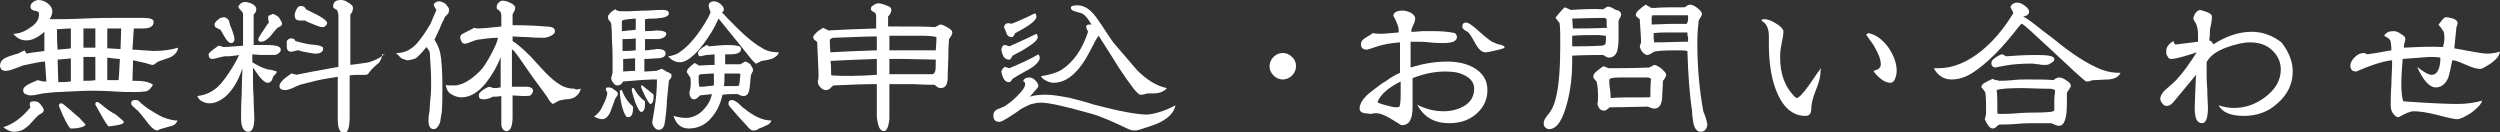 <?xml version="1.0" encoding="utf-8"?>
<!-- Generator: Adobe Illustrator 21.1.0, SVG Export Plug-In . SVG Version: 6.00 Build 0)  -->
<svg version="1.1" id="レイヤー_1" xmlns="http://www.w3.org/2000/svg" xmlns:xlink="http://www.w3.org/1999/xlink" x="0px"
	 y="0px" viewBox="0 0 377.5 20" style="enable-background:new 0 0 377.5 20;" xml:space="preserve">
<rect x="0" y="0" width="377.5" height="20" fill="#333333" stroke="none"/>
<style type="text/css">
	.st0{fill:#FFFFFF;}
</style>
<g>
	<g>
		<path class="st0" d="M26.9,7.2c-0.1,0.7-0.6,1.2-1.3,1.5c-1.1,0.4-1.8,0.6-1.9,0.7c-0.3,0.3-0.5,0.4-0.7,0.4
			c-0.1,0-0.5-0.1-1.1-0.3c-0.4-0.1-1-0.2-1.8-0.4l-0.1,3.1h0.4c1.3,0,2.2,0.2,2.7,0.6c-0.3,0.5-0.6,0.9-1.1,1
			c-0.2,0-0.7,0.1-1.5,0.1c-0.8,0-1.9,0-3.4-0.1c-1.5-0.1-2.7-0.1-3.4-0.1c-1.1,0-2.7,0.1-4.9,0.2c-0.5,0-1.3,0.1-2.3,0.2
			c-0.1,0-0.4,0.1-1,0.2c-0.4,0.1-0.7,0.1-1,0.1c-0.2,0-0.4-0.1-0.7-0.2c-0.2-0.1-0.3-0.3-0.3-0.6c0-0.5,0.7-0.9,2.2-1.5
			c0.1,0,0.3,0.1,0.8,0.2l0.5,0L6.8,9.3C6,9.3,4.9,9.6,3.4,9.9c-0.4,0.2-0.8,0.3-1.3,0.5c-0.5,0.2-1,0.3-1.3,0.3
			c-0.2,0-0.4-0.1-0.6-0.2C0.1,10.3,0,10.1,0,9.9c0-0.4,0.2-0.8,0.7-1.1c0.2-0.1,0.6-0.3,1-0.4c0.6-0.2,0.9-0.3,1-0.3
			C2.9,8,3.3,7.8,3.7,7.6L4,8.1C4.3,8,5.2,7.9,6.7,7.7L6.7,4.8c-1,0.9-1.9,1.3-2.7,1.3c-0.8,0-1.4-0.3-2-1c0.8,0,1.7-0.3,2.5-0.9
			c1-0.6,1.4-1.3,1.4-2.1c0-0.2-0.1-0.3-0.3-0.4c-0.7-0.1-1-0.3-1-0.7c0-0.2,0.1-0.5,0.4-0.7C5.3,0.1,5.6,0,5.8,0
			c0.5,0,1,0.2,1.4,0.5c0.5,0.4,0.7,0.8,0.7,1.2c0,0.3-0.1,0.7-0.4,1.2c0.1,0,0.2,0,0.3,0c1.1,0,2.7,0,4.9-0.1
			c2.2-0.1,3.8-0.1,4.9-0.1c0.4,0,1.1,0,2,0c0.9,0,1.5,0,2,0c1.1,0,1.6,0.2,1.6,0.6c0,0.7-0.6,1-1.6,1c-0.6,0-1.1,0-1.4,0l-0.2,3.2
			c0.2,0,0.7,0,1.6,0.1c0.6,0,1.2,0.1,1.6,0.1C24.6,7.7,25.9,7.5,26.9,7.2z M6.6,16.6c0,0.2-0.1,0.4-0.3,0.5
			c-0.2,0.1-0.3,0.2-0.5,0.3c-0.1,0.1-0.3,0.3-0.5,0.5c-0.6,0.7-1.1,1.2-1.4,1.4c-0.5,0.4-1.1,0.6-1.8,0.6c-0.4,0-1-0.2-1.6-0.7
			c1.4-0.4,2.8-1.4,4.1-3c-0.1-0.2-0.1-0.4-0.1-0.5c0-0.3,0.2-0.4,0.6-0.4c0.2,0,0.4,0,0.6,0.1c0.2,0.1,0.4,0.3,0.6,0.6
			C6.4,16.1,6.6,16.4,6.6,16.6z M10.7,4.3c-0.7,0-1.4,0.1-2.1,0.1c0,0.9,0,1.9,0.1,3.1c0.8-0.1,1.4-0.1,2-0.2V4.3z M10.7,8.8
			c-0.4,0.1-1.1,0.1-2,0.2l0.1,3.4c0.5,0,1.2,0,1.9-0.1V8.8z M12.9,18.8c0,0.2-0.4,0.4-1,0.5c-0.4,0.1-0.9,0.1-1.3,0.1
			c-0.4-0.5-1-1.6-1.7-3.4c0-0.3,0.1-0.4,0.4-0.4c0.1,0,0.5,0.3,1.3,1c0.9,0.8,1.4,1.2,1.4,1.2C12.5,18.4,12.9,18.7,12.9,18.8z
			 M14.4,4.3c-0.6,0-1.2,0-1.8,0v2.9c0.6,0,1.2,0,1.8,0V4.3z M14.4,8.6h-0.5c-0.2,0-0.6,0-1.3,0v3.6c0.7,0,1.3,0,1.8-0.1V8.6z
			 M18.7,18.4c0,0.2-0.3,0.4-1,0.5c-0.4,0.1-0.9,0.1-1.3,0.2c-0.4-0.4-1-1.5-2-3.3v-0.1c0-0.2,0.1-0.3,0.3-0.3c0.1,0,0.4,0.2,1,0.7
			c0.6,0.5,1.2,0.9,1.8,1.2C18.3,18,18.7,18.3,18.7,18.4z M18.3,4.3c-0.5,0-0.9,0-1.2,0l-0.9,0v3c0.7,0,1.3,0.1,2,0.1L18.3,4.3z
			 M18.1,8.9c-0.4,0-1.1-0.1-1.9-0.2v3.4h1.7C18,11.5,18,10.4,18.1,8.9z M26.8,18.2c-0.1,0.3-0.3,0.6-0.8,0.8
			c-0.1,0-0.4,0.1-1.1,0.3c-0.4,0.1-0.8,0.2-1.1,0.4c-0.4,0-0.8-0.3-1.3-0.9c-0.4-0.5-0.9-1.2-1.7-2.1c-0.2-0.1-0.4-0.4-0.8-0.7
			c-0.1-0.1-0.2-0.3-0.2-0.4c0-0.3,0.2-0.5,0.6-0.5c0.2,0,0.3,0,0.5,0.1c0.5,0.5,1,0.9,1.6,1.3c1,0.6,1.6,1,2.1,1.2
			C25.4,18,26.1,18.2,26.8,18.2z"/>
		<path class="st0" d="M42.4,7.5c0,0.2-0.1,0.4-0.4,0.6c-0.3,0.2-0.5,0.2-0.8,0.2c-0.4,0-0.9,0-1.6,0c-0.8,0-1.3-0.1-1.5-0.1
			c0,0.2,0,0.6,0,1.2c0.8,0.5,1.6,0.9,2.4,1.1c0.3,0,0.7,0.1,1.3,0.3c0,0.1-0.1,0.3-0.3,0.5c-0.2,0.2-0.3,0.3-0.3,0.4
			c-0.1,0.5-0.4,0.8-0.8,0.8c-0.3,0-0.7-0.3-1.2-0.9c-0.4-0.5-0.7-1-1-1.4v1.6c0,0.6,0,1.6,0.1,3c0,1.3,0.1,2.3,0.1,3
			c0,1.4-0.3,2.1-0.9,2.1c-0.7,0-1.1-0.7-1.1-2c0-0.8,0-2.1,0.1-3.8c0-1.7,0.1-2.9,0.1-3.8c-0.6,1.9-1.5,3.4-2.7,4.4
			c-0.8,0.6-1.5,0.9-2.3,0.9c-0.4,0-0.7-0.1-1.1-0.3c-0.4-0.2-0.6-0.5-0.7-0.8c0.9-0.1,1.8-0.4,2.6-1c0.6-0.4,1.3-1.2,2.1-2.4
			c0.8-1.2,1.3-2.1,1.6-2.8c-0.3,0.1-0.8,0.1-1.5,0.2c-0.2,0-0.4,0-0.7,0c-0.1,0-0.4,0.1-0.9,0.2c-0.4,0.1-0.7,0.2-0.9,0.2
			c-0.4,0-0.6-0.2-0.6-0.7c0-0.2,0.5-0.6,1.5-1.3c0.2,0,0.4,0.1,0.7,0.2c0.7,0,1.7-0.1,3-0.2V2.1c0-0.1-0.1-0.3-0.3-0.5
			C36.1,1.3,36,1.1,36,1c0,0,0-0.1,0.1-0.2c0.2-0.3,0.5-0.5,0.9-0.5c0.3,0,0.7,0.1,1.1,0.3c0.4,0.2,0.6,0.5,0.6,0.8
			c0,0.3-0.1,0.5-0.4,0.8c0,2.8,0,4.4,0,4.6c0.3,0,0.6,0,1,0c0.6,0,0.9,0,1,0C41.7,6.8,42.4,7,42.4,7.5z M35.4,5.9
			c0,0.4-0.2,0.6-0.5,0.6c-0.3,0-0.6-0.3-0.9-0.8c-0.2-0.4-0.5-0.8-0.7-1.2c-0.2-0.1-0.4-0.2-0.6-0.3c-0.2-0.1-0.3-0.2-0.3-0.5
			c0-0.3,0.3-0.6,0.9-1c0.4-0.1,0.6-0.1,0.6-0.1c0.1,0,0.3,0.1,0.4,0.2c0.2,0.1,0.3,0.4,0.4,0.8c0,0.2,0.2,0.5,0.4,1.1
			C35.3,5.3,35.4,5.6,35.4,5.9z M42.6,3.6c0,0.2-0.2,0.4-0.7,0.6c-0.4,0.4-0.7,0.8-1.1,1.3c-0.5,0.5-0.9,0.8-1.4,0.8
			c-0.3,0-0.4-0.1-0.4-0.4c0-0.1,0.2-0.5,0.7-1.2c0.5-0.8,0.8-1.2,0.9-1.3c-0.1-0.4-0.1-0.7-0.1-0.8c0-0.1,0-0.2,0-0.2
			c0.5-0.2,0.7-0.3,0.6-0.3c0.3,0,0.6,0.2,1,0.5C42.4,3.1,42.6,3.4,42.6,3.6z M57.7,8.2c0,0.5-0.2,0.9-0.5,1.3
			c-0.4,0.3-0.8,0.7-1.1,1c-0.2,0.2-0.3,0.4-0.4,0.5c-0.1,0.2-0.3,0.3-0.5,0.3c-0.1,0-0.3,0-0.5,0c-0.2,0-0.4,0-0.5,0
			c-0.4,0-0.9,0-1.4,0.1c0,0.4,0,2.5,0,6.2c0,1.7-0.3,2.5-0.8,2.5c-0.7,0-1-0.7-1-2.2v-6.3c-1.3,0.2-2.7,0.4-4.1,0.8
			c-0.4,0.1-0.9,0.2-1.6,0.4c-0.4,0.2-0.8,0.3-1.1,0.5c-0.5,0.2-0.9,0.3-1.1,0.3c-0.6,0-0.9-0.2-0.9-0.6c0-0.5,0.6-1.1,1.8-1.9
			c0.4,0.1,0.6,0.1,0.7,0.2c1.4-0.3,3.6-0.7,6.4-1.2V2.3c0-0.2-0.1-0.5-0.2-0.8c-0.4-0.2-0.6-0.3-0.6-0.5c0-0.7,0.4-1,1.2-1
			c0.3,0,0.7,0.1,1.1,0.4c0.5,0.3,0.7,0.5,0.7,0.8c0,0.3-0.1,0.7-0.4,1l0,7.6c1.5-0.2,2.4-0.3,2.8-0.4c1-0.3,1.8-0.7,2.4-1.3V8.2z
			 M48.8,7.3c0,0.5-0.4,0.8-1.1,0.8c-0.3,0-1-0.1-1.9-0.3c-0.5-0.1-0.7-0.2-0.7-0.2c-0.1,0-0.3,0-0.6,0.1c-0.2,0.1-0.4,0.1-0.6,0.1
			c-0.4,0-0.6-0.3-0.6-0.8c0-0.1,0-0.2,0-0.4c0-0.2,0-0.3,0-0.4c0.2-0.3,0.4-0.4,0.7-0.4c0.3,0,0.5,0.1,0.6,0.4
			c0.7,0.2,1.5,0.4,2.2,0.5C48.2,6.8,48.8,7,48.8,7.3z M49.4,3.5c-0.1,0.4-0.4,0.6-0.7,0.6c-0.2,0-0.6-0.1-1.3-0.4
			c-0.7-0.3-1.1-0.4-1.3-0.6c0,0-0.3,0-0.8,0c-0.6,0-0.8-0.3-0.8-0.8c0-0.4,0.2-0.8,0.4-1.1C45,1,45.2,0.9,45.5,0.9
			c0.3,0,0.6,0.2,0.7,0.5C46.8,1.7,47.4,2,48,2.3C48.9,2.8,49.4,3.2,49.4,3.5z"/>
		<path class="st0" d="M67.8,1.4c0,0.2,0,0.4-0.1,0.6c-0.2,0.2-0.3,0.4-0.4,0.4C67.2,2.5,67.1,2.7,67,3c-0.2,0.3-0.4,0.8-0.6,1.3
			l-0.8,1.7c0.6,0.9,0.9,1.8,1,2.8c0.2,1.7,0.2,3.3,0.2,4.8c0,1,0,2.1-0.1,3.4c0,0-0.1,0.4-0.2,1.2c0,0.3-0.2,0.6-0.3,0.8
			c-0.2,0.3-0.4,0.5-0.7,0.5c-0.5,0-0.8-0.4-0.8-1.3c0-0.2,0-0.6,0.1-1.1c0.1-0.5,0.1-0.9,0.1-1.1c0,0.2,0-0.2,0.1-1.2
			c0.1-0.8,0.1-1.6,0.1-2.5c0-1.3-0.1-2.7-0.2-4.3c0-0.2-0.2-0.5-0.5-0.9c-0.4,0.5-0.9,1.1-1.6,1.7c-0.5,0.2-1,0.3-1.3,0.3
			c-0.1,0-0.4-0.1-0.9-0.3l-0.8-0.8H60c1.1,0,2.1-0.5,3-1.5c0.5-0.6,1.2-1.5,2-2.9c0.2-0.5,0.5-1.2,0.9-2.1
			c-0.3-0.4-0.4-0.7-0.4-0.9c0.3-0.3,0.5-0.4,0.8-0.4c0.2,0,0.6,0.1,1,0.4C67.6,1,67.8,1.2,67.8,1.4z M87.7,13.4
			c-0.1,0.5-0.4,0.9-0.8,1.2c-0.3,0.2-0.8,0.4-1.4,0.4c-0.3,0-0.6,0.1-1.1,0.2c-0.2,0.1-0.5,0.3-0.9,0.5c-0.2-0.1-0.4-0.3-0.6-0.6
			c-0.2-0.4-0.6-0.9-1.1-1.6c-0.7-0.9-1.7-2.3-3-4.2c-0.2-0.3-0.5-0.7-0.7-1c-0.4-0.5-0.6-0.8-0.8-0.8c0,0.6,0,1.5,0,2.8
			c0,1.2,0,2.1,0,2.8c1.1,0,1.8,0,2.2,0s0.7,0.1,0.9,0.3c0,0.1,0.1,0.2,0.1,0.2c0,0.4-0.2,0.6-0.4,0.8c-0.2,0.1-0.5,0.1-1.1,0.1
			c0.1,0-0.5,0-1.6-0.1l0,3.2c0,1.4-0.3,2.2-0.9,2.2c-0.4,0-0.7-0.3-0.8-0.9c0-0.2,0-0.6,0-1.3v-3.1c-0.5,0.1-1,0.1-1.3,0.1
			C73.9,14.9,73.5,15,73,15c-0.5,0-0.7-0.2-0.7-0.6c0-0.3,0.2-0.5,0.6-0.8c0.3-0.2,0.6-0.4,1-0.5c0.1,0,0.3,0.1,0.6,0.2
			c0.3,0,0.6,0,1.1-0.1V8.6c-0.5,1.4-1.3,2.7-2.2,3.9c-1.2,1.5-2.5,2.2-3.7,2.2c-0.6,0-1.1-0.2-1.6-0.5c-0.5-0.3-0.7-0.8-0.8-1.4
			c0.1,0.1,0.5,0.1,1,0.1c0.5,0,0.8,0,1-0.1c0.9-0.2,2-0.9,3.2-2.1c0.5-0.5,1-1.3,1.6-2.4c0.6-1.1,1-2,1.1-2.6C74,5.7,73,5.9,72.1,6
			c-0.1,0-0.4,0.1-0.9,0.3c-0.5,0.2-0.8,0.3-1,0.3c-0.2,0-0.4-0.1-0.5-0.3c-0.1-0.2-0.2-0.4-0.2-0.6c0-0.2,0-0.3,0.2-0.5
			c0.5-0.3,1.2-0.6,1.9-1c0.3,0.1,0.5,0.1,0.6,0.1c0.5,0,1.7-0.1,3.5-0.3c0-0.2,0-0.5,0-0.8c0-0.4,0-0.7,0-0.9
			c0-0.4-0.2-0.7-0.6-0.9c-0.1-0.1-0.1-0.2-0.1-0.4c0-0.2,0.1-0.4,0.3-0.6c0.2-0.2,0.4-0.3,0.6-0.3c0.3,0,0.7,0.1,1.1,0.3
			c0.5,0.2,0.8,0.5,0.8,0.8c0,0.2-0.1,0.4-0.2,0.6c-0.1,0.2-0.2,0.3-0.2,0.4c0,0.8,0,1.3,0,1.6c2.1,0,3.8,0.1,5,0.2
			c0.5,0,0.8,0.1,0.9,0.1c0.3,0.1,0.5,0.3,0.5,0.6c0,0.3-0.2,0.5-0.6,0.7c-0.4,0.2-0.8,0.3-1.1,0.3c-0.5,0-1.3,0-2.4-0.1
			c-1,0-1.8-0.1-2.3-0.1l0,0.3c0,0.1,0,0.1,0,0.2c0,0.1,0,0.1,0,0.2c0.5,0.3,1.4,1,2.6,2.2c0.8,0.9,1.6,1.7,2.4,2.6
			c0.8,0.8,1.5,1.4,2.2,1.8c0.6,0.4,1.4,0.6,2.2,0.6C86.9,13.6,87.2,13.5,87.7,13.4z"/>
		<path class="st0" d="M93.3,14.2c0,0.1-0.1,0.3-0.2,0.4c-0.1,0.2-0.2,0.3-0.2,0.3c-0.2,0.6-0.5,1.3-0.7,1.9
			c-0.3,0.8-0.8,1.2-1.3,1.2c-0.2,0-0.6-0.1-1.2-0.4c0.6-0.4,1-0.9,1.3-1.6c0.5-1,0.7-1.6,0.7-1.9c0-0.1,0-0.2-0.1-0.3
			c-0.1-0.1-0.1-0.2-0.1-0.3c0-0.1,0-0.2,0-0.2c0.1-0.1,0.2-0.1,0.4-0.1c0.3,0,0.6,0.1,0.9,0.4C93.1,13.7,93.3,14,93.3,14.2z
			 M101.4,11.3c0,0.2,0,0.4-0.1,0.5c-0.2,0.2-0.3,0.4-0.3,0.4c0,0.1-0.1,1.1-0.3,3c0,0.7-0.1,1.8-0.3,3.2c-0.1,0.8-0.4,1.2-0.9,1.2
			c-0.3,0-0.5-0.1-0.7-0.4c-0.2-0.2-0.3-0.5-0.3-0.8c0-0.1,0.1-0.6,0.3-1.8c0.3-1.8,0.4-3.3,0.4-4.5V12h-0.7c-0.6,0-2,0.1-4.4,0.3
			c-0.2,0.4-0.5,0.6-0.9,0.6c-0.2,0-0.4-0.1-0.6-0.4c-0.2-0.2-0.3-0.5-0.3-0.7c0-0.1,0-0.2,0.1-0.4c0-0.2,0.1-0.3,0.1-0.4
			c0-0.3,0-0.9,0-1.8c0-0.8,0-1.8-0.1-3.2c0-0.5,0-1.3-0.1-2.3c0-0.2-0.1-0.4-0.3-0.6c-0.2-0.2-0.2-0.4-0.2-0.5
			c0-0.2,0.1-0.4,0.4-0.7c0.2-0.2,0.4-0.3,0.7-0.5c0.2,0.2,0.5,0.3,0.8,0.3c0.2,0,0.4,0,0.7,0c0.3,0,0.5,0,0.6,0
			c0.6,0,1.5-0.1,2.8-0.1c1.2-0.1,2-0.1,2.3-0.1c0.6,0,0.9,0.2,0.9,0.5c0,0.5-0.7,0.7-2,0.8c-0.5,0-1,0-1.6,0.1v0.4
			c0,0.2,0,0.4,0,0.7c0,0.3,0,0.6,0,0.7c1.2,0,1.7-0.1,1.6-0.1c0.9,0,1.4,0.1,1.6,0.4c0,0.1,0,0.1,0,0.1c0,0.4-0.4,0.7-1.2,0.8
			c-0.2,0-0.8,0-1.7,0c-0.1,0-0.2,0-0.3,0v1.7l0.1,0c0.2,0,0.5,0,0.9-0.1c0.4,0,0.6-0.1,0.8-0.1c0.9,0,1.3,0.2,1.3,0.7
			c0,0.4-0.4,0.7-1.3,0.7c-0.4,0-1,0.1-1.9,0.1v1.9c0.7,0,1.3-0.1,1.8-0.1c0.5-0.2,0.8-0.3,0.7-0.3c0.2,0,0.4,0.1,0.8,0.4
			C101.2,11,101.4,11.2,101.4,11.3z M95.6,16.1c0,1.1-0.2,1.6-0.8,1.6c-0.3,0-0.6-0.6-0.9-1.7c-0.2-0.9-0.3-1.6-0.3-2.2
			c0-0.2,0.1-0.2,0.2-0.2c0,0,0.1,0,0.1,0c0.4,1.1,1,1.9,1.6,2.4V16.1z M96,2.8c-1.4,0.1-2.1,0.2-2.1,0.4c0,0.2,0,0.4,0,0.7
			c0,0.4,0,0.6,0,0.8c0.2,0,0.5,0,1-0.1c0.5,0,0.8-0.1,1.1-0.1L96,2.8z M96,7.6c0-0.2,0-0.5,0-0.9c0-0.4,0-0.7,0-0.9
			c-0.7,0.1-1.4,0.1-2,0.1c0,0.2,0,0.5,0,0.9c0,0.4,0,0.7,0,0.9C94.5,7.7,95.1,7.7,96,7.6z M95.9,9.3V8.8c-0.4,0-1,0.1-1.8,0.1v1.9
			c0.4,0,1-0.1,1.8-0.1c0-0.2,0-0.4,0-0.8C95.9,9.7,95.9,9.5,95.9,9.3z M97.4,15.6c0,0.9-0.2,1.3-0.6,1.3c-0.2,0-0.5-0.5-0.9-1.5
			c-0.3-0.9-0.5-1.6-0.5-1.9c0-0.2,0.1-0.2,0.2-0.2l0.1,0c0.5,0.9,1,1.5,1.7,2C97.4,15.4,97.4,15.5,97.4,15.6z M98.7,14.5
			c0,0.8-0.2,1.2-0.5,1.2c-0.1,0-0.4-0.4-0.8-1.2c-0.4-0.8-0.6-1.3-0.6-1.5c0-0.1,0-0.1,0.1-0.1c0,0,0.1,0,0.1,0
			c0.3,0.3,0.9,0.7,1.6,1.3C98.7,14.3,98.7,14.4,98.7,14.5z M117.6,7.9c-0.1,0.4-0.4,0.7-1.1,1c-0.3,0.1-0.8,0.2-1.5,0.3
			c0,0-0.2,0.1-0.4,0.2c-0.2,0.1-0.4,0.2-0.4,0.2h-0.1c-0.4-0.4-0.7-0.7-1-1.1c-1-1.3-2.6-3.2-4.6-5.7c-0.6,1.4-1.4,2.7-2.4,4
			c-1.3,1.7-2.5,2.6-3.4,2.6c-0.7,0-1.3-0.3-1.8-0.9c0.7-0.1,1.3-0.3,1.7-0.6c0.9-0.6,1.8-1.5,2.7-2.7c0.8-1.1,1.5-2.2,2-3.3
			C107.1,1.3,107,1,107,0.9c0-0.4,0.3-0.7,0.8-0.7c0.3,0,0.6,0.1,1,0.4c0.3,0.3,0.5,0.5,0.5,0.8c0,0.2-0.1,0.4-0.3,0.5
			c0.2,0.1,0.4,0.4,0.8,0.8c2.2,2.3,3.9,3.8,5.2,4.5C115.7,7.7,116.6,7.9,117.6,7.9z M113.7,10.5c0,0.2,0,0.3-0.1,0.4
			c-0.1,0.2-0.2,0.4-0.2,0.4c-0.1,0.6-0.1,1.2-0.2,1.9c-0.1,0.9-0.4,1.3-0.9,1.3c-0.3,0-0.6-0.1-0.9-0.3H111c-0.4,0-1.1,0-1.9,0.1
			c-0.3,1.4-0.9,2.6-1.7,3.5c-0.9,1.1-2.1,1.6-3.4,1.6c-1.1,0-1.9-0.6-2.3-1.9c0.7,0.2,1.3,0.3,1.9,0.3c0.9,0,1.8-0.4,2.5-1.1
			c0.7-0.7,1.2-1.5,1.4-2.5c0,0-0.6,0.1-1.8,0.2c-0.1,0.1-0.3,0.3-0.4,0.4c-0.2,0.1-0.3,0.2-0.5,0.2c-0.4,0-0.7-0.4-0.7-1.1
			c0.1-0.3,0.2-0.7,0.2-1.3c0-0.4,0-0.7-0.1-1c-0.1,0-0.2-0.3-0.5-0.7c0-0.4,0.4-0.8,1.2-1.4c0.2,0.1,0.4,0.3,0.7,0.4
			c0.4,0,1.2-0.1,2.3-0.1l0-1.6c-0.3,0-0.6,0.1-1.2,0.1c-0.6,0.1-0.9,0.2-0.9,0.2c-0.3,0-0.4-0.2-0.4-0.5c0-0.3,0.4-0.7,1.3-1.2
			c0.1,0,0.2,0.1,0.4,0.2c1-0.1,1.9-0.2,2.8-0.2c1,0,1.7,0.1,1.9,0.3c0,0.1,0.1,0.2,0.1,0.3c0,0.5-0.5,0.8-1.6,0.8
			c-0.1,0-0.3,0-0.4,0c-0.2,0-0.4,0-0.4,0v1.5c1.2,0,2,0,2.3,0l0.7-0.4c0.2,0,0.4,0.1,0.8,0.4C113.5,10.1,113.7,10.3,113.7,10.5z
			 M107.8,11.1c-0.8,0-1.4,0.1-2,0.1c-0.2,0.1-0.3,0.2-0.3,0.2v0.4c0,0.5,0,0.9,0.1,1.3c0.1,0,0.2,0,0.3,0c0.2,0,0.5,0,1-0.1
			c0.4,0,0.7-0.1,0.9-0.1C107.8,12.5,107.8,11.8,107.8,11.1z M111.8,11.2c-0.1-0.1-0.2-0.1-0.4-0.1c-0.3,0-0.6,0-1,0
			c-0.5,0-0.9,0-1,0c0,0.8,0,1.5-0.1,1.9c0.2,0,0.5,0,1,0c0.5,0,0.8,0,1,0c0.2,0,0.3-0.1,0.3-0.2C111.7,12.6,111.7,12.1,111.8,11.2z
			 M116.5,18.2c-0.2,0.4-0.4,0.6-0.7,0.7c-0.5,0.2-0.8,0.4-0.9,0.4c-0.1,0-0.3,0.1-0.6,0.3c-0.2,0.1-0.4,0.1-0.6,0.1
			c-0.3,0-0.6-0.3-1-0.8c-0.6-0.6-1.4-1.5-2.5-2.8c-0.2-0.2-0.2-0.4-0.2-0.5c0-0.3,0.2-0.5,0.5-0.5c0.3,0,0.6,0.2,1,0.5
			c0.3,0.3,0.6,0.6,0.9,0.8C113.9,17.6,115.2,18.2,116.5,18.2z"/>
		<path class="st0" d="M143.8,4.9c0,0.3-0.2,0.6-0.5,1c0,0.1-0.1,1.1-0.1,2.8c0,0.7-0.1,1.8-0.1,3.3c-0.1,0.9-0.4,1.3-1.1,1.3
			c-0.2,0-0.4-0.1-0.5-0.2c-0.1-0.1-0.3-0.2-0.4-0.3c-0.6,0-1.6,0-3.1-0.1c-1.3,0-2.3,0-3,0c-0.3,0-0.5,0-0.7,0l0,2.8
			c0,1.4,0,2.2,0,2.4c-0.1,1.2-0.4,1.9-0.8,1.9c-0.4,0-0.7-0.3-0.9-1c-0.1-0.4-0.2-0.9-0.2-1.4c0-0.2,0-0.5,0-0.9c0-0.4,0-0.7,0-0.9
			v-2.9c-2,0-4.2,0.1-6.5,0.2c-0.1,0-0.3,0.2-0.5,0.4c-0.2,0.2-0.4,0.3-0.7,0.3c-0.3,0-0.5-0.1-0.8-0.4c-0.3-0.3-0.4-0.6-0.4-0.8
			c0-0.1,0-0.1,0-0.2h0c0.1-0.2,0.1-0.5,0.1-1.1c0-0.5-0.1-2-0.2-4.7c0-0.1-0.2-0.2-0.3-0.3c-0.2-0.1-0.3-0.3-0.3-0.5
			c0-0.2,0.2-0.4,0.5-0.7c0.2-0.2,0.5-0.4,1-0.7c0.2,0.1,0.4,0.2,0.8,0.4c1.6-0.1,4-0.2,7.2-0.3V2.5c0-0.4-0.1-0.6-0.4-0.7
			c-0.2-0.1-0.4-0.3-0.4-0.4c0-0.1,0-0.2,0.1-0.4c0.4-0.3,0.7-0.5,1-0.5c0.3,0,0.7,0.1,1.2,0.3c0.6,0.2,0.8,0.4,0.8,0.7
			c0,0.3-0.2,0.7-0.5,1V4c0.3,0,0.7,0,1.2,0c2.8,0,4.7,0,5.9,0.1c0.4-0.2,0.7-0.4,0.8-0.4c0.2,0,0.5,0.1,1,0.4
			C143.6,4.4,143.8,4.7,143.8,4.9z M132.4,7.6V5.5c-1.4,0-3.5,0.1-6.4,0.2c-0.2,0-0.3,0-0.4,0.1c-0.1,0-0.2,0.1-0.3,0.2
			c0,0.4,0,1,0.1,1.9C126.9,7.8,129.3,7.7,132.4,7.6z M132.4,11.3V8.9c-3,0.1-5.3,0.2-7,0.3c0.1,0.5,0.1,1.2,0.1,2.1
			c0.1,0.1,0.2,0.1,0.3,0.1C127.3,11.5,129.5,11.5,132.4,11.3z M141.4,5.6c-0.3-0.1-1-0.2-2.1-0.2c-1.3,0-2.3,0-2.9,0h-1.2
			c-0.4,0-0.7,0-0.9,0v2.2c0.5,0,1.2,0,2.1,0c0.9,0,1.6,0,2.1,0h1.4c0.3,0,0.8,0,1.4,0c0-0.3,0.1-0.9,0.1-1.8V5.6z M141.3,9
			c-3.9-0.1-5.8-0.1-5.6-0.1c-0.5,0-1,0-1.4,0v2.3c0.1,0,0.3,0,0.6,0c0.6,0,1.5,0,2.7,0c1.2,0,2.1,0,2.7,0c0.3,0,0.5,0,0.5,0
			c0.2,0,0.3-0.2,0.4-0.4C141.3,10.6,141.3,10,141.3,9z"/>
		<path class="st0" d="M177.5,15.9c-0.2,1-0.9,1.8-2.2,2.5c-0.7,0.4-1.8,0.7-3.3,1.2c-0.3,0.1-0.6,0.1-0.8,0.1
			c-0.3,0-0.5-0.1-0.8-0.2c-2.3-1.1-4.1-1.9-5.5-2.3c-3.9-1.1-6.5-1.7-7.7-1.7c-0.5,0-1,0.1-1.4,0.2c-0.4,0.1-1,0.4-1.7,0.8
			c-0.5,0.4-1,0.7-1.6,1.1c-0.8,0.5-1.3,0.8-1.6,0.8c-0.6,0-0.9-0.3-0.9-1c0-0.4,0.2-0.7,0.6-0.9c0.3-0.1,0.7-0.3,1-0.4
			c0.5-0.3,1.2-0.8,1.9-1.5c0.8-0.8,1.3-1.4,1.3-1.9c0-0.2-0.1-0.4-0.3-0.4c0.1-0.4,0.4-0.6,0.9-0.6c0.3,0,0.6,0.1,0.9,0.4
			c0.3,0.3,0.5,0.6,0.5,0.9c0,0.1-0.2,0.4-0.7,0.9c0,0-0.2,0.3-0.6,0.7c0.6-0.2,1.4-0.3,2.4-0.3c1,0,2.2,0.2,3.7,0.5
			c1.2,0.3,2.4,0.6,3.6,1c3.8,1,6.5,1.5,8,1.5C174.4,17.2,175.8,16.8,177.5,15.9z M156.7,5.6c0,0.5-0.8,1.1-2.3,2
			c-0.3,0.2-0.8,0.4-1.5,0.8c-0.1,0.2-0.2,0.4-0.4,0.6c-0.1,0-0.1,0-0.2,0c-0.3,0-0.6-0.2-0.8-0.5c0-0.1-0.2-0.4-0.3-1
			c0.1-0.5,0.2-0.7,0.6-0.7c0.1,0,0.3,0.1,0.6,0.2c0.9-0.4,2.3-1,4.1-1.9C156.6,5.2,156.7,5.4,156.7,5.6z M157,8.7
			c0,0.4-0.3,0.8-0.9,1.3c-0.1,0.1-0.6,0.4-1.5,0.9c-0.4,0.2-0.9,0.5-1.7,1c-0.1,0.2-0.2,0.3-0.4,0.5c-0.1,0-0.1,0-0.2,0
			c-0.5,0-0.9-0.5-1.1-1.6c0-0.1,0.1-0.2,0.2-0.4c0.1-0.2,0.3-0.3,0.4-0.3c0,0,0.2,0.1,0.6,0.2c1.7-0.7,3.2-1.4,4.4-2.1
			C156.9,8.4,157,8.5,157,8.7z M156.5,2.5c0,0.6-1.1,1.4-3.2,2.5c-0.1,0.2-0.2,0.4-0.4,0.6c-0.1,0-0.2,0-0.2,0
			c-0.3,0-0.6-0.2-0.7-0.5c-0.1-0.4-0.3-0.7-0.4-1c0.1-0.4,0.3-0.6,0.6-0.6c0.1,0,0.3,0,0.5,0.1c0.8-0.3,2-0.8,3.6-1.6
			C156.4,2.1,156.5,2.3,156.5,2.5z M176.2,13.3c-0.4,0.5-1.1,0.8-2,0.8c-0.1,0-0.2,0-0.3,0c-0.1,0-0.3,0-0.3,0c-0.2,0-0.4,0-0.7,0.1
			c-0.3,0.1-0.5,0.1-0.7,0.1c-0.4,0-1.4-1.3-3.2-4c-1-1.6-2-3.2-3.1-4.9c-0.2,0.2-0.6,0.9-1.2,2.1c-1.7,3.4-3.6,5-5.6,5
			c-0.3,0-0.7-0.1-1.1-0.3c-0.4-0.2-0.7-0.4-0.8-0.7c1.3-0.2,2.3-0.5,3-0.9c1.9-1.2,3.2-3.1,4.1-5.8c-0.2-0.4-0.3-0.7-0.3-0.7
			c0-0.3,0.2-0.4,0.5-0.4c0.1,0,0.2,0,0.3,0c-0.5-0.9-1-1.5-1.5-1.7c-0.3-0.1-0.8-0.2-1.3-0.4c-0.2-0.1-0.3-0.3-0.3-0.4
			c0-0.1,0-0.2,0.2-0.3c0.4-0.1,0.7-0.1,0.8-0.1c1.1,0,2.1,0.7,3.1,2.2c0.8,1.1,1.5,2.3,2.3,3.4c1.2,1.4,2.4,2.8,3.6,4.2
			C173.2,12.1,174.7,13,176.2,13.3z"/>
		<path class="st0" d="M195.7,10c0,0.5-0.2,1-0.6,1.4c-0.4,0.4-0.9,0.6-1.4,0.6c-0.5,0-1-0.2-1.4-0.6c-0.4-0.4-0.6-0.9-0.6-1.4
			c0-0.5,0.2-1,0.6-1.4c0.4-0.4,0.9-0.6,1.4-0.6c0.5,0,1,0.2,1.4,0.6C195.5,9,195.7,9.4,195.7,10z"/>
		<path class="st0" d="M224.6,13.6c0,1.5-0.6,2.7-1.8,3.7c-1.1,0.9-2.4,1.3-4,1.3c-2.2,0-3.8-0.9-4.8-2.8c1.3,0.7,2.7,1,4,1
			c1.2,0,2.2-0.3,3.1-0.8c1-0.6,1.5-1.5,1.5-2.6c0-0.9-0.5-1.6-1.6-2.1c-0.8-0.4-1.7-0.5-2.8-0.5c-1.5,0-3.1,0.3-4.9,1v0.5
			c0,0.5,0,1.1,0,1.9c0,0.8,0,1.5,0,1.9c0,1.9-0.5,2.8-1.6,2.8h-0.1c-0.6-0.4-1.2-0.7-1.8-1.1c-0.7-0.4-1.4-0.7-2-0.7
			c-0.2,0-0.5,0-0.7,0.1c-0.4,0-0.7-0.1-1.1-0.1c-0.4-0.1-0.7-0.3-0.7-0.7c0-0.8,0.6-1.7,1.8-2.6c1-0.8,1.7-1.3,2.1-1.5
			c0.8-0.6,1.5-1,2.2-1.3V6.4c-1.4,0.1-2.5,0.3-3.4,0.6c-0.9,0.3-1.5,0.5-1.6,0.5c-0.6,0-0.9-0.3-0.9-0.8c0-0.4,0.2-0.7,0.7-1
			c0.7-0.4,1.1-0.7,1.1-0.7c0.5,0.1,0.9,0.1,1.4,0.1c0.4,0,1.2-0.1,2.5-0.2V4.6c0-0.6-0.3-1.3-0.8-2.2c0-0.5,0.5-0.8,1.4-0.8
			c0.4,0,0.7,0.1,1.2,0.3c0.5,0.3,0.7,0.6,0.7,0.9c0,0.2-0.1,0.6-0.3,1c-0.2,0.4-0.3,0.7-0.3,1c0.3,0,0.8,0,1.7-0.1
			c0.7,0,1.3,0,1.7,0c1.2,0,2.3,0.1,3.2,0.3c0.2,0.2,0.3,0.4,0.3,0.6c0,0.6-0.7,0.9-2,0.9c-0.5,0-1.2,0-2.1-0.1
			c-0.9-0.1-1.6-0.1-2.1-0.1c-0.3,0-0.6,0-0.8,0l0,1.3c0,0,0,0.9,0,2.6c1.9-0.6,3.7-0.9,5.5-0.9c1.6,0,2.9,0.3,4,0.9
			C223.9,11,224.6,12.1,224.6,13.6z M211.5,14.2V13c0-0.2,0-0.4,0-0.7c-1.8,0.9-3,1.9-3.5,3.1c0,0.1,0.5,0.3,1.3,0.5
			c0.7,0.2,1.2,0.3,1.5,0.3c0.2,0,0.4,0,0.5-0.1C211.4,16,211.5,15.4,211.5,14.2z M227.2,7.1c0,0.2-0.4,0.3-1.3,0.5
			c-0.8,0.2-1.3,0.3-1.6,0.3c-0.5,0-1-0.4-1.5-1.3c-0.6-1.1-1-1.7-1.2-1.8c-0.2-0.1-0.4-0.2-0.7-0.5c0-0.1-0.1-0.1-0.1-0.2
			c0-0.5,0.2-0.7,0.6-0.7c0.3,0,0.9,0.4,1.9,1.3c1.1,1,1.8,1.5,2,1.6c0.3,0.1,0.6,0.3,1,0.4C226.9,6.8,227.2,7,227.2,7.1z"/>
		<path class="st0" d="M244.8,2.2c0,0.1-0.1,0.4-0.4,0.9c0,0.6,0,1.5,0,2.8c0,0.8-0.1,1.4-0.2,1.8c-0.2,0.6-0.6,1-1.3,1
			c-0.1,0-0.4-0.1-0.8-0.4c-1,0-2.6,0-4.7,0.1v1.1c0,1.8-0.2,3.8-0.7,5.8c-0.7,2.8-1.6,4.2-2.8,4.2c-0.2,0-0.4-0.1-0.6-0.3
			c-0.2-0.2-0.2-0.4-0.2-0.6c0-0.4,0.2-0.7,0.5-1.1c0.5-0.6,0.7-1,0.7-1c0.3-0.5,0.5-1.1,0.7-2c0.4-1.7,0.6-4.3,0.6-7.7
			c0-1.5,0-2.6-0.1-3.3c-0.4-0.5-0.6-0.8-0.6-0.8c0-0.1,0.2-0.3,0.6-0.8c0.4-0.4,0.6-0.7,0.8-0.8c0.2,0.1,0.5,0.2,0.9,0.4
			c1.7-0.1,3.3-0.2,4.9-0.1c0.4-0.3,0.6-0.4,0.7-0.4c0.3,0,0.7,0.2,1.2,0.5C244.6,1.6,244.8,1.9,244.8,2.2z M242.6,3.7
			c0-0.1,0-0.2,0-0.4c0-0.2,0-0.4,0-0.4c-0.1-0.1-0.2-0.2-0.4-0.2c0,0-1.6,0-4.8,0.1c0,0.3,0.1,0.9,0.1,1.5c1.1,0,2.9,0,5.2-0.1
			C242.6,4,242.6,3.8,242.6,3.7z M242.5,5.4c-0.3,0-0.7-0.1-1-0.1h-1.4c-0.6,0-1.5,0-2.7,0.1v0.4c0,0.3,0,0.7,0,1.2
			c1,0,2.5,0,4.4-0.1c0.2,0,0.4-0.1,0.6-0.2C242.5,6.4,242.5,5.9,242.5,5.4z M251.6,11.3c0,0.2-0.1,0.3-0.2,0.5
			c-0.1,0.2-0.2,0.3-0.3,0.4c0,0,0,0.7-0.1,2.1c0,1.4-0.4,2.1-1.2,2.1c-0.2,0-0.5-0.1-1-0.3c-1.3,0-3.2,0.1-5.7,0.1
			c0,0-0.2,0.1-0.4,0.3c-0.2,0.2-0.4,0.2-0.5,0.2c-0.5,0-0.8-0.3-1-1c0.1-0.2,0.1-0.7,0.1-1.4c0-0.8-0.1-1.5-0.2-1.9
			c0-0.1-0.1-0.2-0.3-0.4c-0.2-0.2-0.2-0.3-0.2-0.5c0-0.4,0.5-0.8,1.5-1.5c0.3,0.1,0.6,0.2,0.8,0.3c1.4,0,3.4,0,6.1-0.1
			c0.5-0.2,0.7-0.4,0.8-0.4c0.2,0,0.6,0.2,1,0.5C251.4,10.8,251.6,11.1,251.6,11.3z M249.3,11.9c-0.2-0.1-0.3-0.2-0.5-0.2
			c-0.5,0-1.2,0-2.1,0c-0.9,0-1.6,0-2.1,0c-1.1,0-1.6,0.1-1.6,0.4c0,0.3,0,0.7,0.1,1.3c0.1,0.6,0.1,1.1,0.1,1.4
			c1.1-0.1,2.9-0.1,5.5-0.1c0.3,0,0.5,0,0.5-0.1C249.2,14,249.2,13.1,249.3,11.9z M257.8,18.8c0,0.3-0.1,0.6-0.3,0.8
			c-0.2,0.2-0.4,0.3-0.7,0.3c-0.5,0-0.9-0.4-1.1-1.3c-0.1-0.7-0.2-1.3-0.2-1.9c-0.4-2.6-0.6-5.6-0.7-9c-0.4-0.1-1-0.1-1.9-0.1
			c-1.7,0-2.7,0.1-3.1,0.2c0,0-0.2,0.1-0.5,0.3c-0.2,0.1-0.4,0.2-0.5,0.2c-0.1,0-0.1,0-0.2,0c-0.6-0.3-0.9-0.8-1-1.3l0.2-0.6
			c0-0.7-0.1-1.9-0.2-3.5c-0.4-0.3-0.6-0.5-0.6-0.6c0-0.3,0.2-0.6,0.6-0.9c0.3-0.3,0.6-0.5,0.9-0.7c0.4,0.2,0.6,0.4,0.9,0.5h0.4
			c1-0.1,2.6-0.1,4.6-0.1c0.3-0.2,0.5-0.4,0.8-0.4c0.3,0,0.7,0.2,1.1,0.5c0.5,0.4,0.7,0.7,0.7,0.9c0,0.2-0.2,0.5-0.5,1
			c-0.1,0.9-0.2,2-0.2,3.3c0,3.7,0.3,7.2,0.9,10.4C257.7,18,257.8,18.7,257.8,18.8z M254.9,2.9c0,0,0-0.2,0-0.6h-0.6h-1.4
			c-0.4,0-1,0-1.7,0c-0.8,0-1.4,0-1.7,0c0,0.1-0.1,0.2-0.1,0.4c0,0.1,0,0.2,0,0.5c0,0.2,0,0.4,0,0.5c2.3-0.1,3.5-0.1,3.7-0.1h0.6
			c0.3,0,0.7,0,1,0C254.8,3.4,254.9,3.2,254.9,2.9z M254.8,5.2c0-0.1,0-0.2,0-0.3c-0.8,0-1.3,0-1.4,0h-1.4c-0.6,0-1.4,0-2.3,0.1v0.3
			v0.1c0,0.2,0,0.6,0.1,1c2,0,3.5-0.1,4.6-0.1c0.2,0,0.4,0,0.5,0c0-0.1,0-0.2,0-0.3c0-0.1,0-0.2,0-0.4
			C254.8,5.4,254.8,5.3,254.8,5.2z"/>
		<path class="st0" d="M274.9,10.8c0,0.7-0.2,1.6-0.7,2.8c-0.5,1.2-0.7,2.2-0.7,2.8c0,0.8-0.3,1.1-0.9,1.1c-2,0-3.5-1.4-4.5-4.1
			c-0.7-1.9-1-4.2-1-6.7c0-0.1,0-0.3,0-0.6c0-0.3,0-0.5,0-0.6c0-1.1-0.3-1.9-1-2.3l-0.1-0.1c0-0.2,0.2-0.2,0.4-0.2
			c0.5,0,1.1,0.2,1.7,0.6c0.7,0.4,1.1,0.8,1.2,1.2c0,0.4-0.1,1.1-0.3,2c-0.2,0.9-0.2,1.5-0.2,2c0,2.4,0.7,4.3,2,5.7
			c0.2,0.2,0.4,0.4,0.5,0.4c0.3,0,1-0.7,1.9-2c1.1-1.6,1.7-2.5,1.8-2.5C274.9,10.5,274.9,10.7,274.9,10.8z M286.4,10.7
			c0,0.4-0.1,0.8-0.2,1.1c-0.2,0.5-0.4,0.7-0.8,0.7c-0.4,0-0.9-0.2-1.4-0.6c-0.5-0.4-0.9-0.8-1.1-1.2c0.8-0.2,1.1-0.5,1.1-1
			c0-0.8-0.4-1.7-1.1-2.9c-0.8-1.1-1.1-1.6-1.1-1.5c0-0.1,0.1-0.2,0.3-0.3c1.1,0.2,2.1,0.9,3,2.1C286,8.4,286.4,9.6,286.4,10.7z"/>
		<path class="st0" d="M320.2,11c-0.3,0.6-0.8,0.9-1.8,1c-0.7,0-1.5,0.1-2.2,0.1c-0.1,0-0.3,0-0.5,0.1c-0.2,0.1-0.4,0.1-0.6,0.1
			h-0.1c-0.6-0.4-2.3-2-5.3-4.8c-2.8-2.6-4.2-3.9-4.4-3.9c-0.1,0-0.3,0.2-0.6,0.6c-2.4,3.1-4.6,5.3-6.7,6.7
			c-1.2,0.8-2.3,1.1-3.3,1.1c-1.2,0-2.1-0.6-2.7-1.7l0.7,0c2.2,0,4.4-0.9,6.6-2.7c1.8-1.5,3.3-3.3,4.7-5.6c0-0.2-0.1-0.3-0.2-0.5
			c-0.1-0.2-0.2-0.3-0.2-0.4c0-0.2,0.1-0.3,0.3-0.5c0.2-0.1,0.4-0.2,0.6-0.2c0.1,0,0.2,0,0.2,0c0.3,0,0.7,0.2,1.1,0.5
			c0.4,0.3,0.6,0.6,0.6,0.9c0,0.3-0.3,0.6-0.9,0.7c0.4,0.2,1,0.6,1.9,1.3c0.6,0.5,1.4,1.1,2.6,2c2.9,2.4,5.3,3.9,7.3,4.7
			C318.4,10.9,319.2,11,320.2,11z M312.7,13c0,0.1-0.2,0.4-0.6,1c0-0.2,0,0.4,0,1.7c0,2.2-0.4,3.3-1.2,3.3c-0.2,0-0.4-0.1-0.7-0.2
			c-0.3-0.1-0.4-0.2-0.5-0.2c-0.3,0-0.7,0-1.3,0c-0.6,0-1,0-1.3,0c-0.6,0-1.4,0-2.5,0.1c-1.1,0.1-1.9,0.1-2.5,0.1H302
			c-0.1,0-0.3,0.1-0.5,0.3c-0.2,0.2-0.4,0.3-0.6,0.3c-0.4,0-0.8-0.5-1.2-1.4c0.1-0.3,0.2-0.6,0.2-1.1c0-0.9,0-1.9-0.1-2.9
			c-0.1-0.2-0.3-0.5-0.6-0.8c0,0,0-0.1,0-0.1c0-0.2,0.2-0.5,0.7-0.7c0.3-0.2,0.6-0.3,1-0.5c0.2,0.1,0.3,0.2,0.5,0.2
			c0.2,0,0.3,0,0.4,0.1c0.4,0,1.1,0,2.1-0.1c0.9-0.1,1.6-0.1,2.1-0.1c1.7,0,3.1,0,4.1,0.1c0.3-0.3,0.6-0.4,0.9-0.4
			c0.3,0,0.7,0.2,1.1,0.5C312.5,12.4,312.7,12.7,312.7,13z M310.2,8.9c0,0.2-0.1,0.4-0.3,0.5c-0.3,0.2-0.5,0.3-0.5,0.3
			c-0.2,0.1-0.4,0.1-0.7,0.1c-0.2,0-0.5,0-0.9-0.1c-0.4,0-0.7-0.1-0.9-0.1c-1.6,0-3,0.1-4.1,0.3c-1.1,0.2-1.6,0.3-1.4,0.3
			c-0.4,0-0.7-0.2-0.7-0.7c0-0.3,0.2-0.5,0.6-0.8c0.3-0.2,0.6-0.4,1-0.5c0.1,0,0.3,0.1,0.6,0.3c1.3-0.1,2.9-0.2,4.7-0.2
			C309.4,8.3,310.2,8.5,310.2,8.9z M310.3,13.8v-0.2c-0.2-0.1-0.4-0.2-0.8-0.2c-1.8,0-3.1-0.1-4.1-0.1c-2.1,0-3.4,0.1-3.9,0.3
			c0.1,0.6,0.1,1.7,0.1,3.5c0.1,0.1,0.2,0.1,0.4,0.1c0.6,0,1.5,0,2.6-0.1c1.2-0.1,2.1-0.1,2.6-0.1s1.3,0,2.4-0.1
			c0.2,0,0.4-0.1,0.6-0.2c0-0.3,0-0.8,0-1.5C310.2,14.6,310.3,14.1,310.3,13.8z"/>
		<path class="st0" d="M346.2,10.8c0,1.9-0.8,3.5-2.3,4.8c-1.4,1.3-3.1,1.9-5.1,1.9c-1.9,0-3.2-0.5-3.8-1.6c0.9,0.3,1.7,0.4,2.3,0.4
			c1.7,0,3.2-0.5,4.7-1.6c1.6-1.2,2.4-2.6,2.4-4.2c0-1.2-0.5-2.2-1.4-3c-0.9-0.8-2-1.1-3.3-1.1c-1,0-2.2,0.3-3.6,0.8
			c-1.6,0.6-2.5,1.4-2.9,2.2c0,0.5,0,0.9,0,1.4c0,0.6,0,1.5,0.1,2.7c0,1.2,0.1,2.1,0.1,2.7c0,1.6-0.3,2.4-0.9,2.4
			c-0.8,0-1.1-0.8-1.1-2.4c0-0.6,0.1-2.2,0.2-4.9l-3.4,4.1c-0.3,0.4-0.7,0.6-1,0.6c-0.3,0-0.5-0.1-0.7-0.4c-0.2-0.2-0.3-0.5-0.3-0.7
			c0-0.2,0.1-0.5,0.3-0.8c0.2-0.3,0.5-0.6,1-1c0.6-0.5,0.9-0.8,1.1-1c1.1-1.2,2.1-2.6,3.1-4.2c-0.2,0.1-0.9,0.3-1.9,0.6
			c-0.8,0.2-1.4,0.4-1.9,0.4c-0.3,0-0.5-0.1-0.6-0.4c-0.2-0.2-0.2-0.5-0.2-0.8c0-0.6,0.4-1.1,1.1-1.5c0.1,0.4,0.2,0.6,0.5,0.5
			l3.2-0.4c0-0.6,0-1,0-1.1c0-0.9-0.2-1.6-0.6-2.1c0-0.1-0.1-0.2-0.1-0.3c0-0.2,0.1-0.5,0.3-0.8c0.2-0.3,0.4-0.4,0.7-0.5
			c1.2,0.3,1.8,0.6,1.8,1c0,0.2,0,0.5-0.1,1c-0.1,0.4-0.1,0.7-0.2,0.9c0,0.4,0,0.9-0.1,1.7c0.3,0.1,0.5,0.3,0.6,0.6
			c1.9-1.2,3.8-1.9,5.8-1.9c1.7,0,3.2,0.6,4.5,1.6C345.5,7.7,346.2,9.1,346.2,10.8z"/>
		<path class="st0" d="M377.5,7.8c-0.1,0.8-0.9,1.6-2.6,2.5c-0.2,0.1-0.4,0.1-0.5,0.1c-0.4,0-1.1-0.2-2-0.6
			c-0.9-0.4-1.6-0.7-2.1-0.7c-0.3,1.5-0.5,2.3-0.6,2.6c-0.4,1-1.1,1.5-1.9,1.5c-0.9,0-1.9-1-2.8-3.1c1,0.8,1.7,1.2,2.2,1.2
			c0.8,0,1.3-0.9,1.3-2.6c-0.5-0.1-1.1-0.1-1.7-0.1c0,0-1.3,0.1-4,0.3c-0.1,1.3-0.2,2.5-0.2,3.7c0,1.3,0.1,2.2,0.3,2.7
			c4.1,0.3,6.8,0.4,8.2,0.4c1.4,0,2.6-0.2,3.7-0.5c-0.1,0.5-0.7,1.1-1.6,1.8c-0.9,0.6-1.7,1-2.2,1c-0.3,0-1.3-0.2-2.8-0.6
			c-1.6-0.4-2.8-0.6-3.7-0.6c-0.5,0-1.3,0.3-2.3,0.9c-0.4,0-0.7-0.3-1-0.8c-0.2-0.4-0.2-0.8-0.2-1.3c0-0.6,0-1.5,0.1-2.8
			c0-1.2,0.1-2.1,0.1-2.7c0-0.4,0-0.7,0-1c-1.1,0.1-2.9,0.6-5.4,1.7c-0.6,0-0.9-0.3-0.9-0.9c0-0.4,0.2-0.8,0.7-1.3
			c0.4-0.4,0.9-0.6,1.3-0.6c0.2,0,0.4,0.1,0.5,0.2c0.2,0,1.5-0.2,3.7-0.6c0-0.7-0.1-1.1-0.1-1.3c-0.1-0.4-0.4-0.6-1-0.9
			c0.3-0.5,0.7-0.7,1.5-0.7c0.2,0,0.6,0.1,1,0.4c0.5,0.3,0.7,0.5,0.7,0.7c0,0.1,0,0.4-0.1,0.6c-0.1,0.3-0.1,0.5-0.1,0.6
			c0,0,0,0.1,0,0.2c1.9-0.1,3.9-0.2,5.9-0.1c0.1-0.4,0.2-0.8,0.2-1.3c0-0.3,0-0.6-0.1-1c-0.5-0.8-0.8-1.1-0.8-1
			c0-0.1,0.2-0.3,0.5-0.7c0.3-0.4,0.5-0.5,0.6-0.5c0.4,0,0.7,0.1,1.1,0.2c0.5,0.2,0.7,0.4,0.7,0.7c0,0.1,0,0.2-0.1,0.4
			c-0.1,0.2-0.1,0.3-0.1,0.4l-0.3,3c2.7,0.5,4.3,0.8,4.9,0.8C376.2,8.1,376.8,8,377.5,7.8z"/>
	</g>
</g>
</svg>
